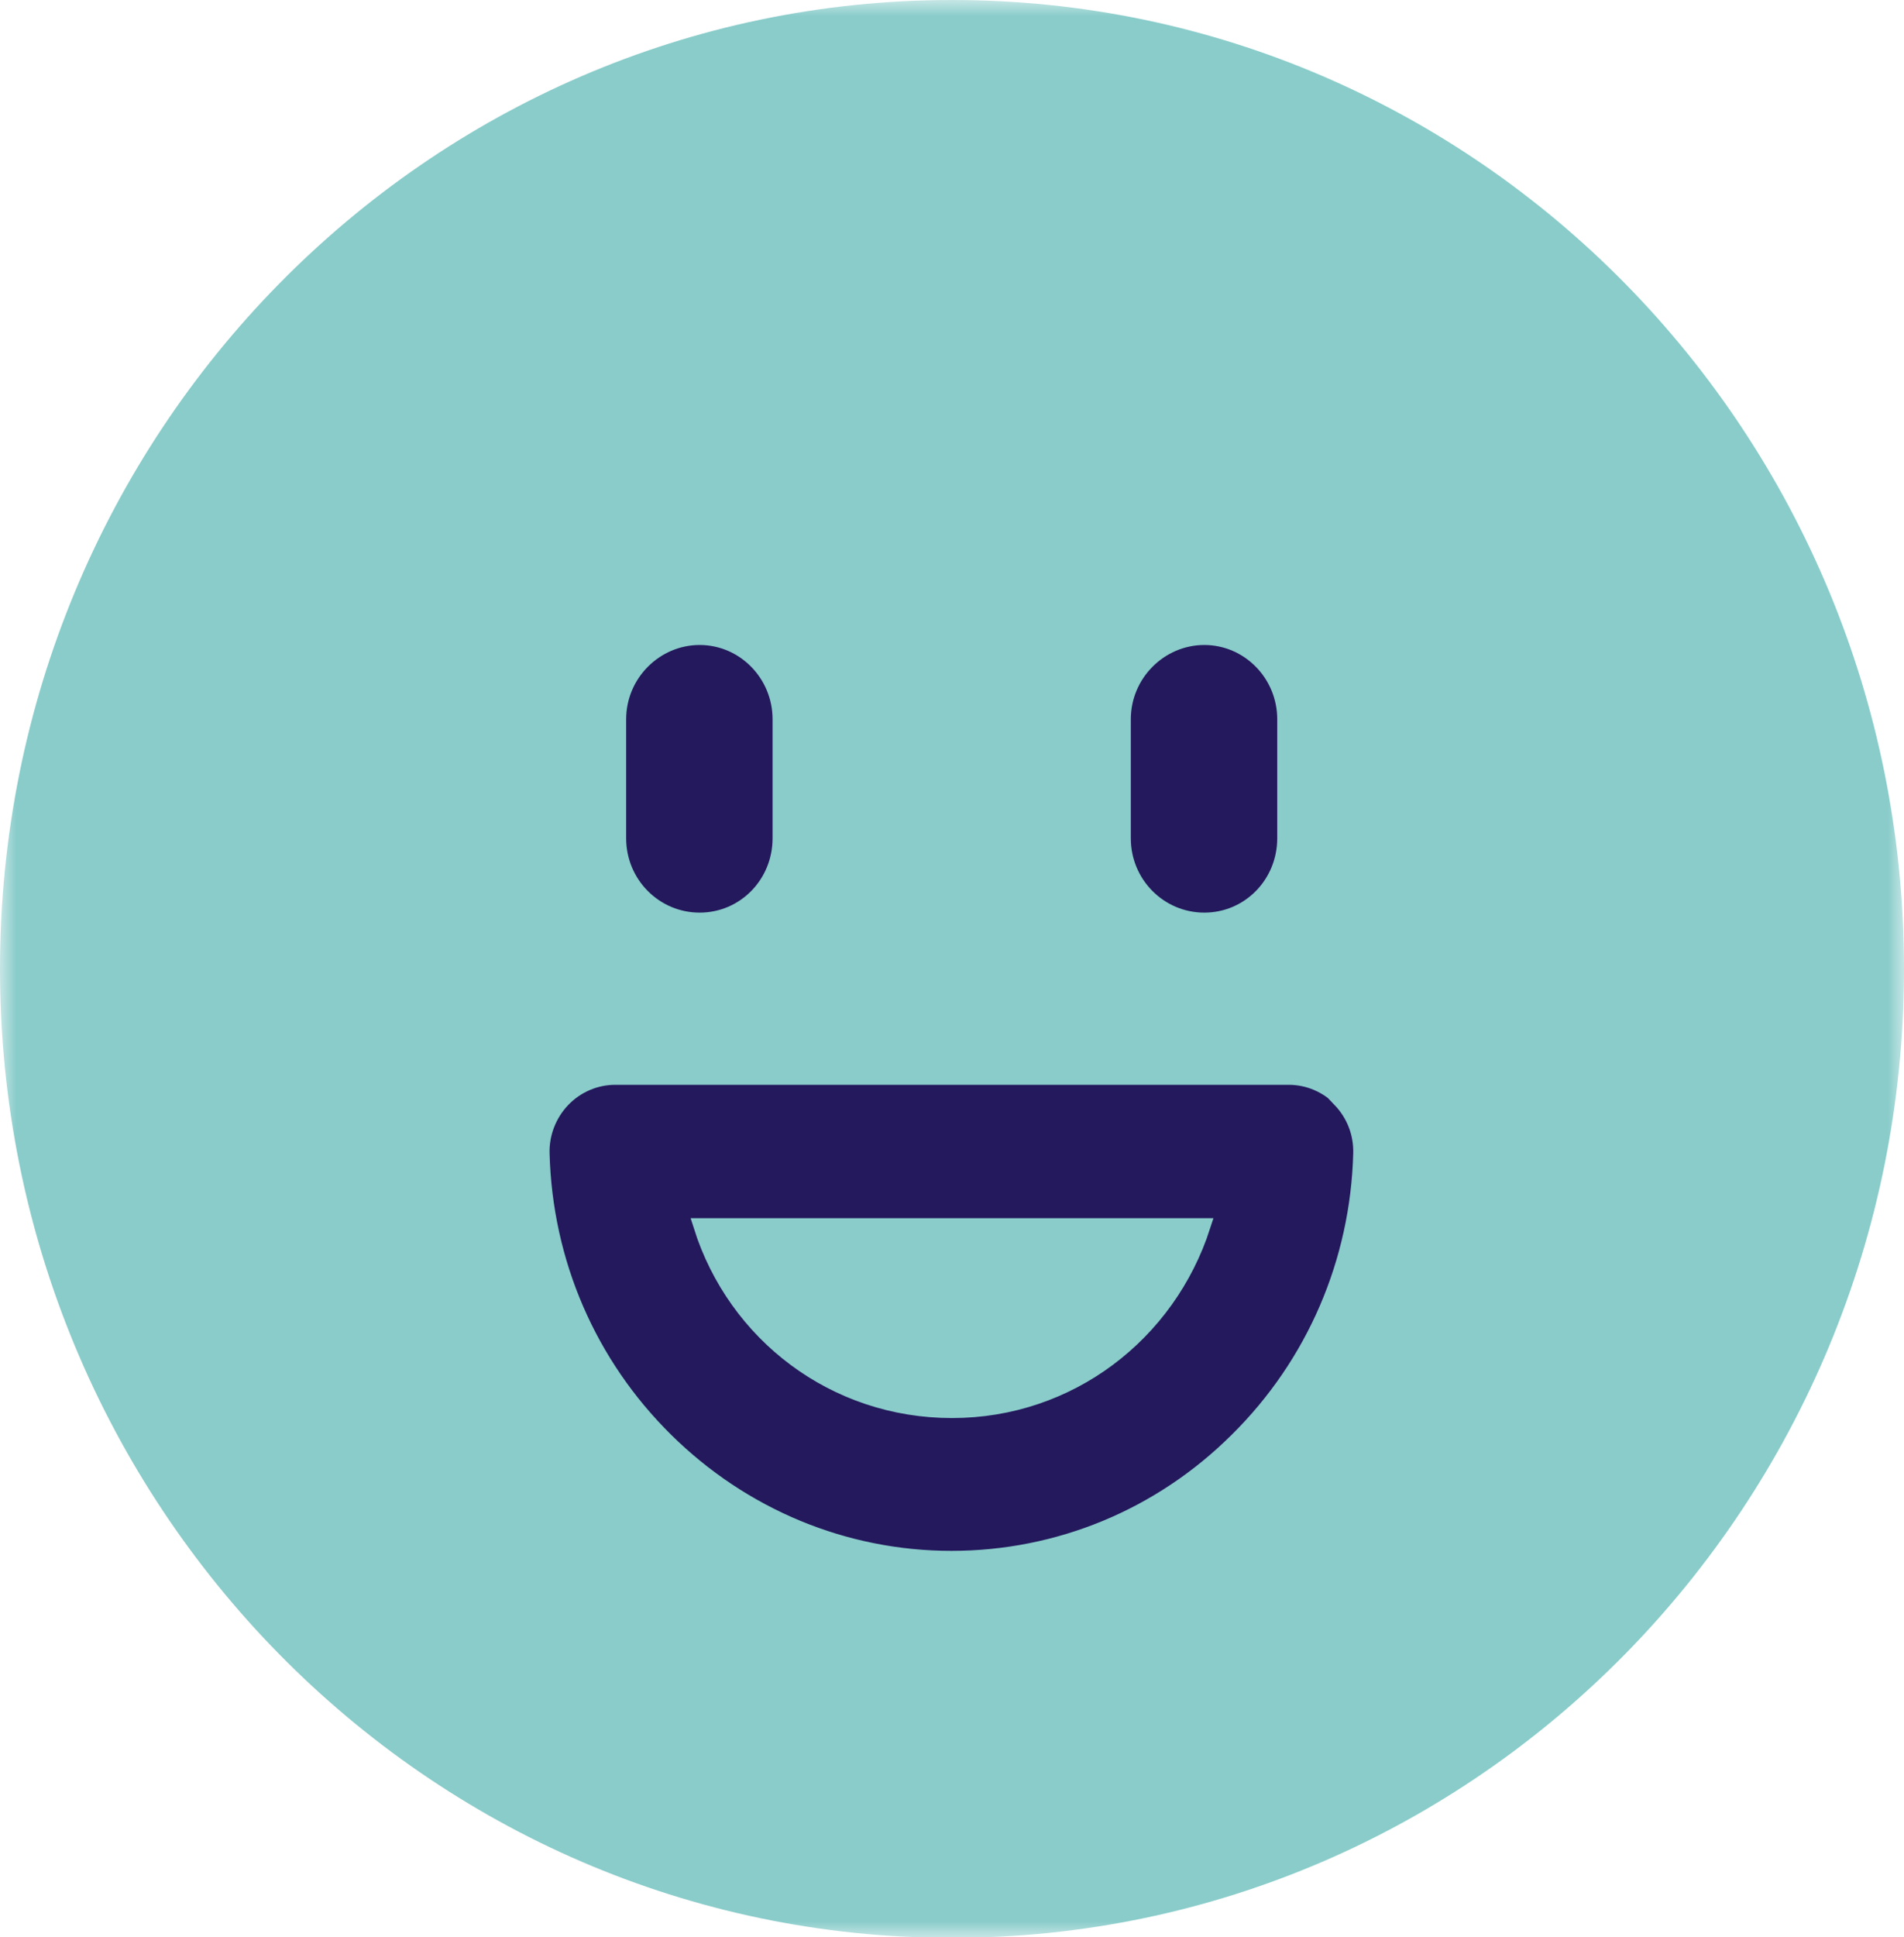 <svg width="59" height="60" viewBox="0 0 59 60" fill="none" xmlns="http://www.w3.org/2000/svg">
<g id="plezier" clip-path="url(#clip0_11_535)">
<g id="Clip path group">
<mask id="mask0_11_535" style="mask-type:luminance" maskUnits="userSpaceOnUse" x="0" y="0" width="59" height="60">
<g id="clip0_161_1494">
<path id="Vector" d="M59 0H0V60H59V0Z" fill="white"/>
</g>
</mask>
<g mask="url(#mask0_11_535)">
<g id="Group">
<path id="Vector_2" d="M29.5 0C45.801 0 59 13.431 59 30.009C59 46.587 45.783 60.018 29.5 60.018C13.217 60.018 0 46.569 0 30.009C0 13.449 13.217 0 29.5 0Z" fill="#89CCCA"/>
<path id="Vector_3" d="M21.681 28.265C22.936 28.265 23.94 27.24 23.94 25.963V22.277C23.94 21.001 22.918 19.976 21.681 19.976C20.443 19.976 19.403 21.001 19.403 22.277V25.963C19.403 27.24 20.425 28.265 21.681 28.265Z" fill="#24195D"/>
<path id="Vector_4" d="M37.319 28.265C38.574 28.265 39.578 27.24 39.578 25.963V22.277C39.578 21.001 38.556 19.976 37.319 19.976C36.081 19.976 35.041 21.001 35.041 22.277V25.963C35.041 27.24 36.063 28.265 37.319 28.265Z" fill="#24195D"/>
<path id="Vector_5" d="M29.5 43.674C25.859 43.674 22.793 41.319 21.735 37.974H37.265C36.189 41.301 33.14 43.674 29.5 43.674ZM41.569 34.054C41.138 33.605 40.547 33.353 39.937 33.353H19.063C18.453 33.353 17.861 33.605 17.431 34.054C17 34.504 16.767 35.115 16.785 35.727C16.875 39.107 18.238 42.254 20.623 44.609C23.008 46.964 26.164 48.277 29.482 48.277C32.799 48.277 35.956 46.982 38.341 44.609C40.726 42.254 42.089 39.089 42.178 35.727C42.196 35.097 41.963 34.504 41.533 34.054" fill="#24195D"/>
<path id="Vector_6" d="M29.5 43.674C25.859 43.674 22.793 41.319 21.735 37.974H37.265C36.189 41.301 33.14 43.674 29.5 43.674ZM41.569 34.054C41.138 33.605 40.547 33.353 39.937 33.353H19.063C18.453 33.353 17.861 33.605 17.431 34.054C17 34.504 16.767 35.115 16.785 35.727C16.875 39.107 18.238 42.254 20.623 44.609C23.008 46.964 26.164 48.277 29.482 48.277C32.799 48.277 35.956 46.982 38.341 44.609C40.726 42.254 42.089 39.089 42.178 35.727C42.196 35.097 41.963 34.504 41.533 34.054H41.569Z" stroke="#89CCCA" stroke-width="0.49" stroke-miterlimit="10"/>
</g>
</g>
</g>
</g>
<defs>
<clipPath id="clip0_11_535">
<rect width="59" height="60" fill="white"/>
</clipPath>
</defs>
</svg>
